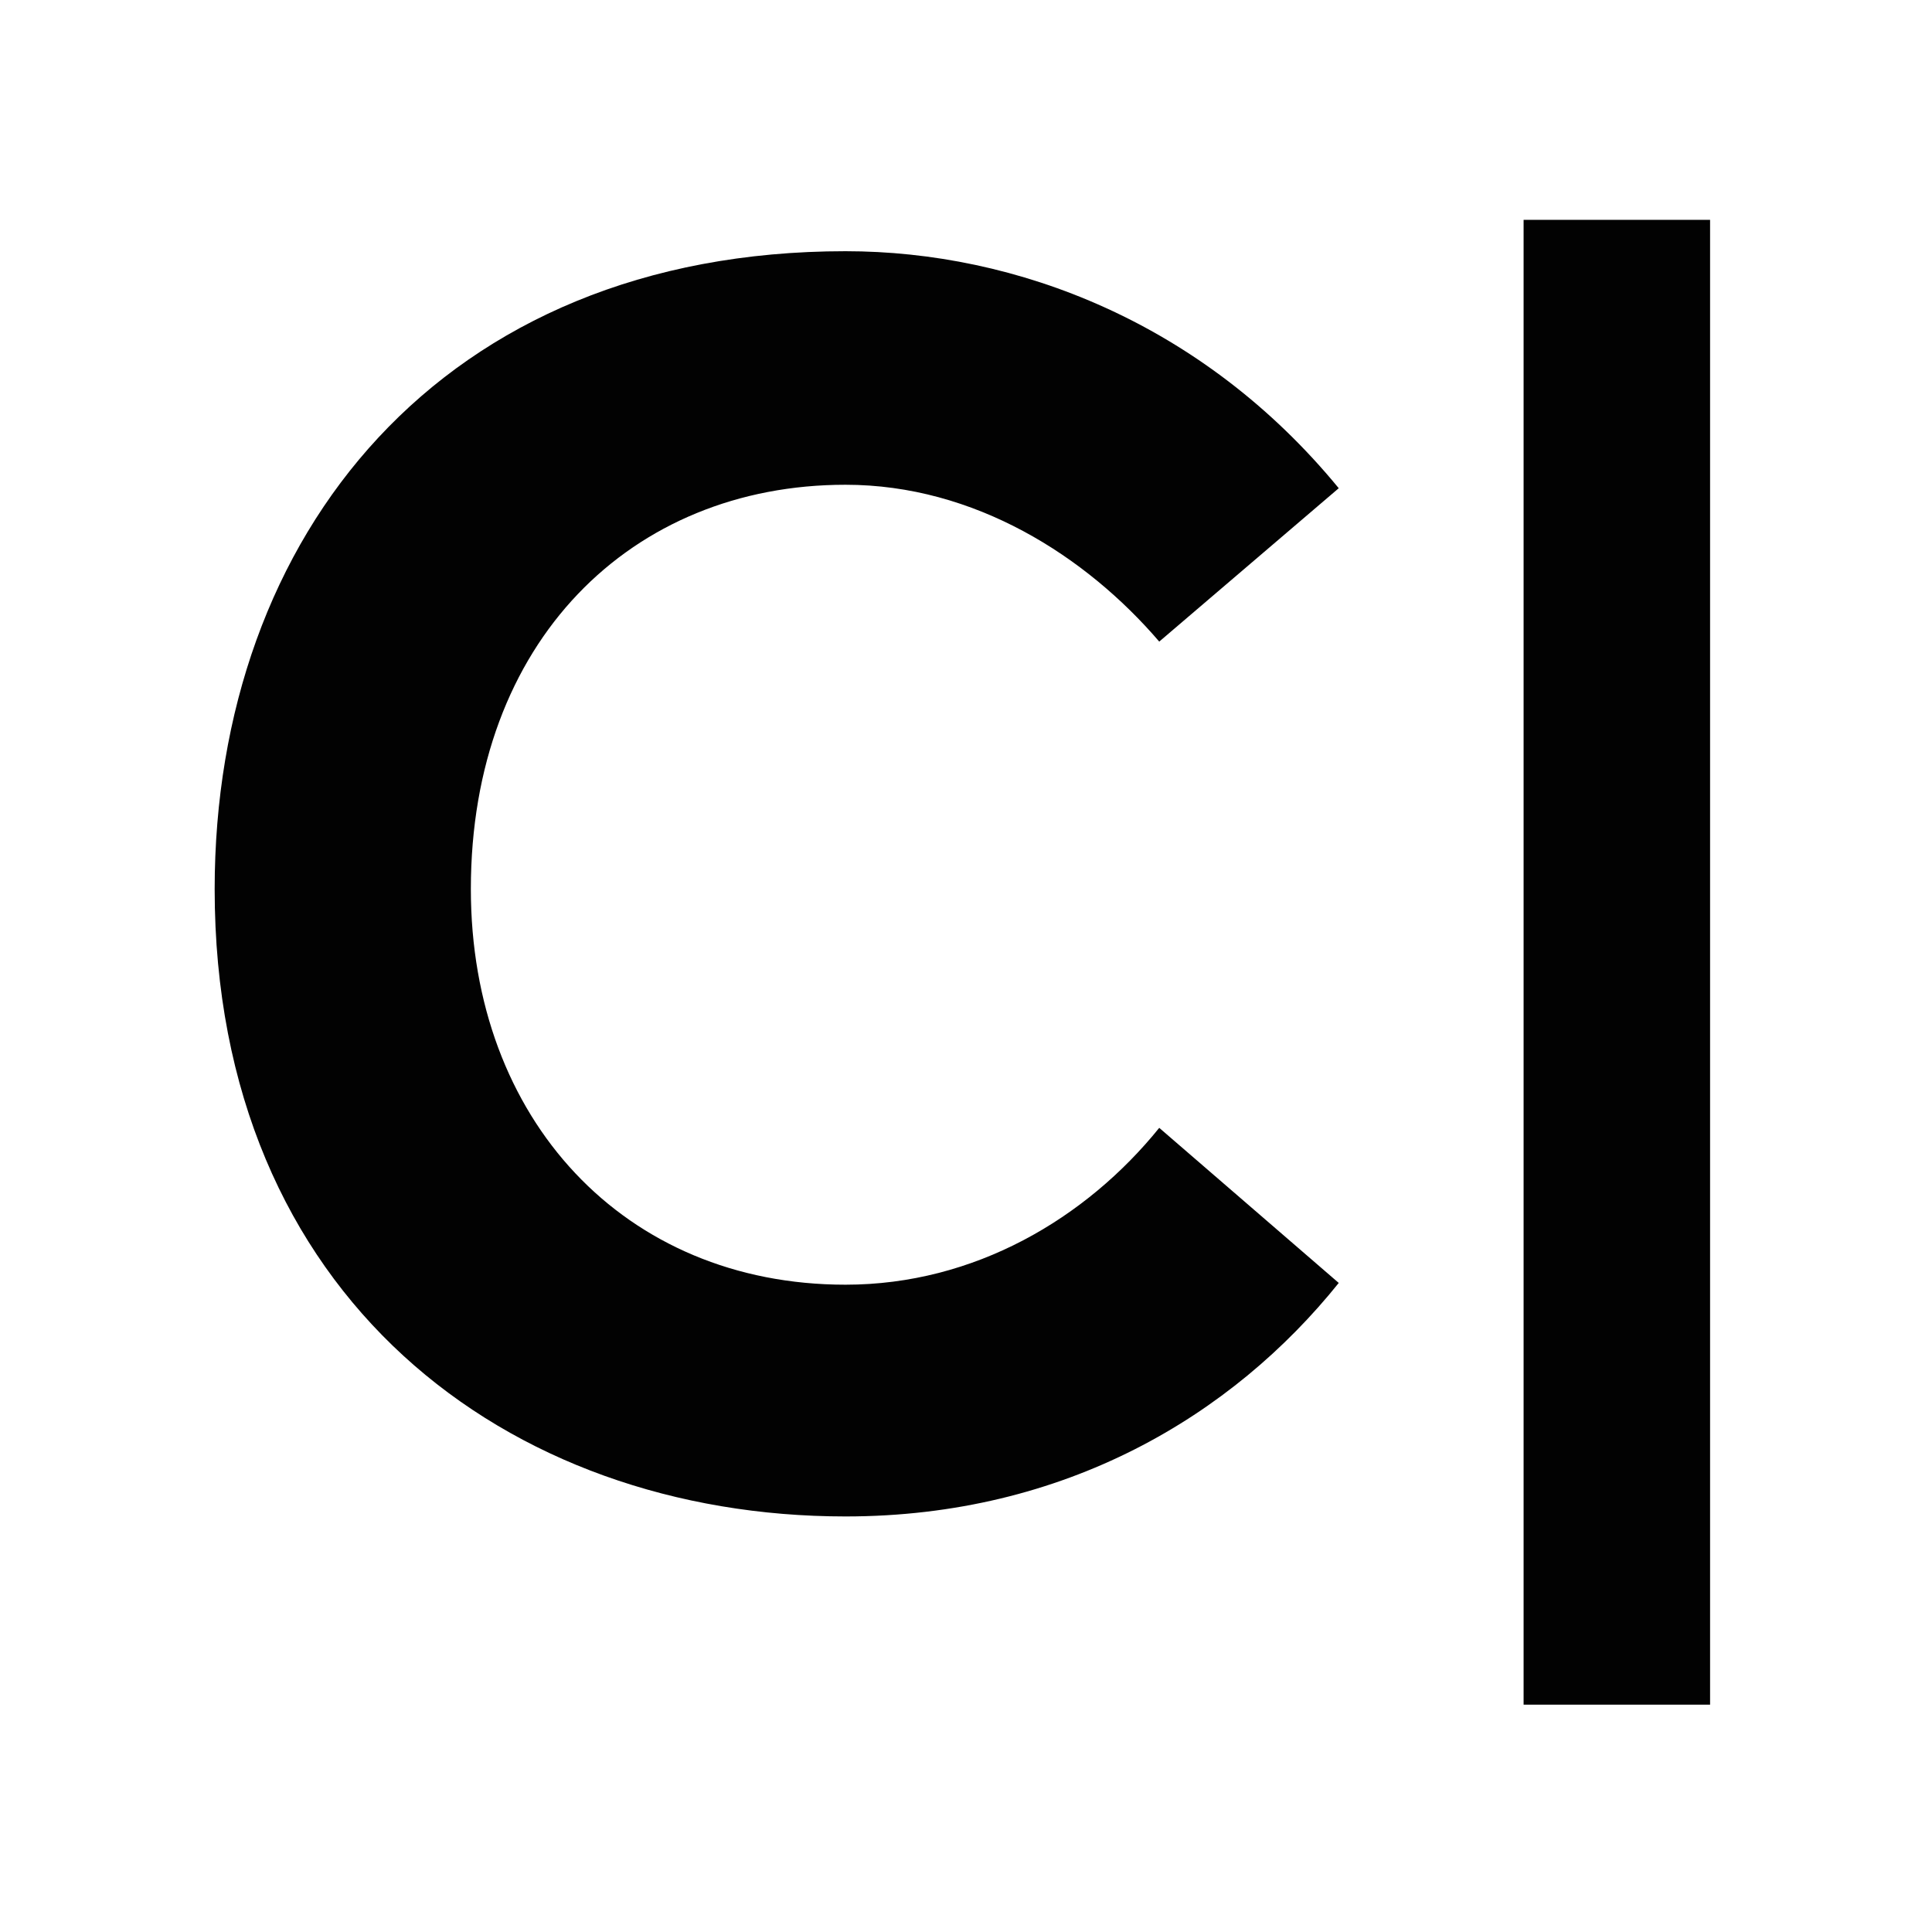 <?xml version="1.0" standalone="no"?>
<!DOCTYPE svg PUBLIC "-//W3C//DTD SVG 1.0//EN" "http://www.w3.org/TR/2001/REC-SVG-20010904/DTD/svg10.dtd">
<svg version="1.0" id="Layer_1" xmlns="http://www.w3.org/2000/svg" xmlns:xlink="http://www.w3.org/1999/xlink" x="0px" y="0px"
	 width="310px" height="310px" viewBox="0 0 310 310" enable-background="new 0 0 310 310" xml:space="preserve">
<path fill="#020202" d="M34.444,142.655c0-56.765,36.354-102.347,101.225-102.347c27.405,0,57.332,11.468,79.14,38.029
	l-28.803,24.611c-11.741-13.705-29.642-25.166-50.337-25.166c-34.391,0-60.117,25.166-60.117,64.873
	c0,36.91,24.606,63.482,60.117,63.482c20.695,0,38.596-10.631,50.337-25.166l28.803,24.884
	c-17.057,21.253-43.898,37.468-79.14,37.468C81.427,243.322,34.444,208.09,34.444,142.655"/>
<rect x="244.47" y="35.275" fill="#020202" width="29.922" height="238.247"/>
</svg>

